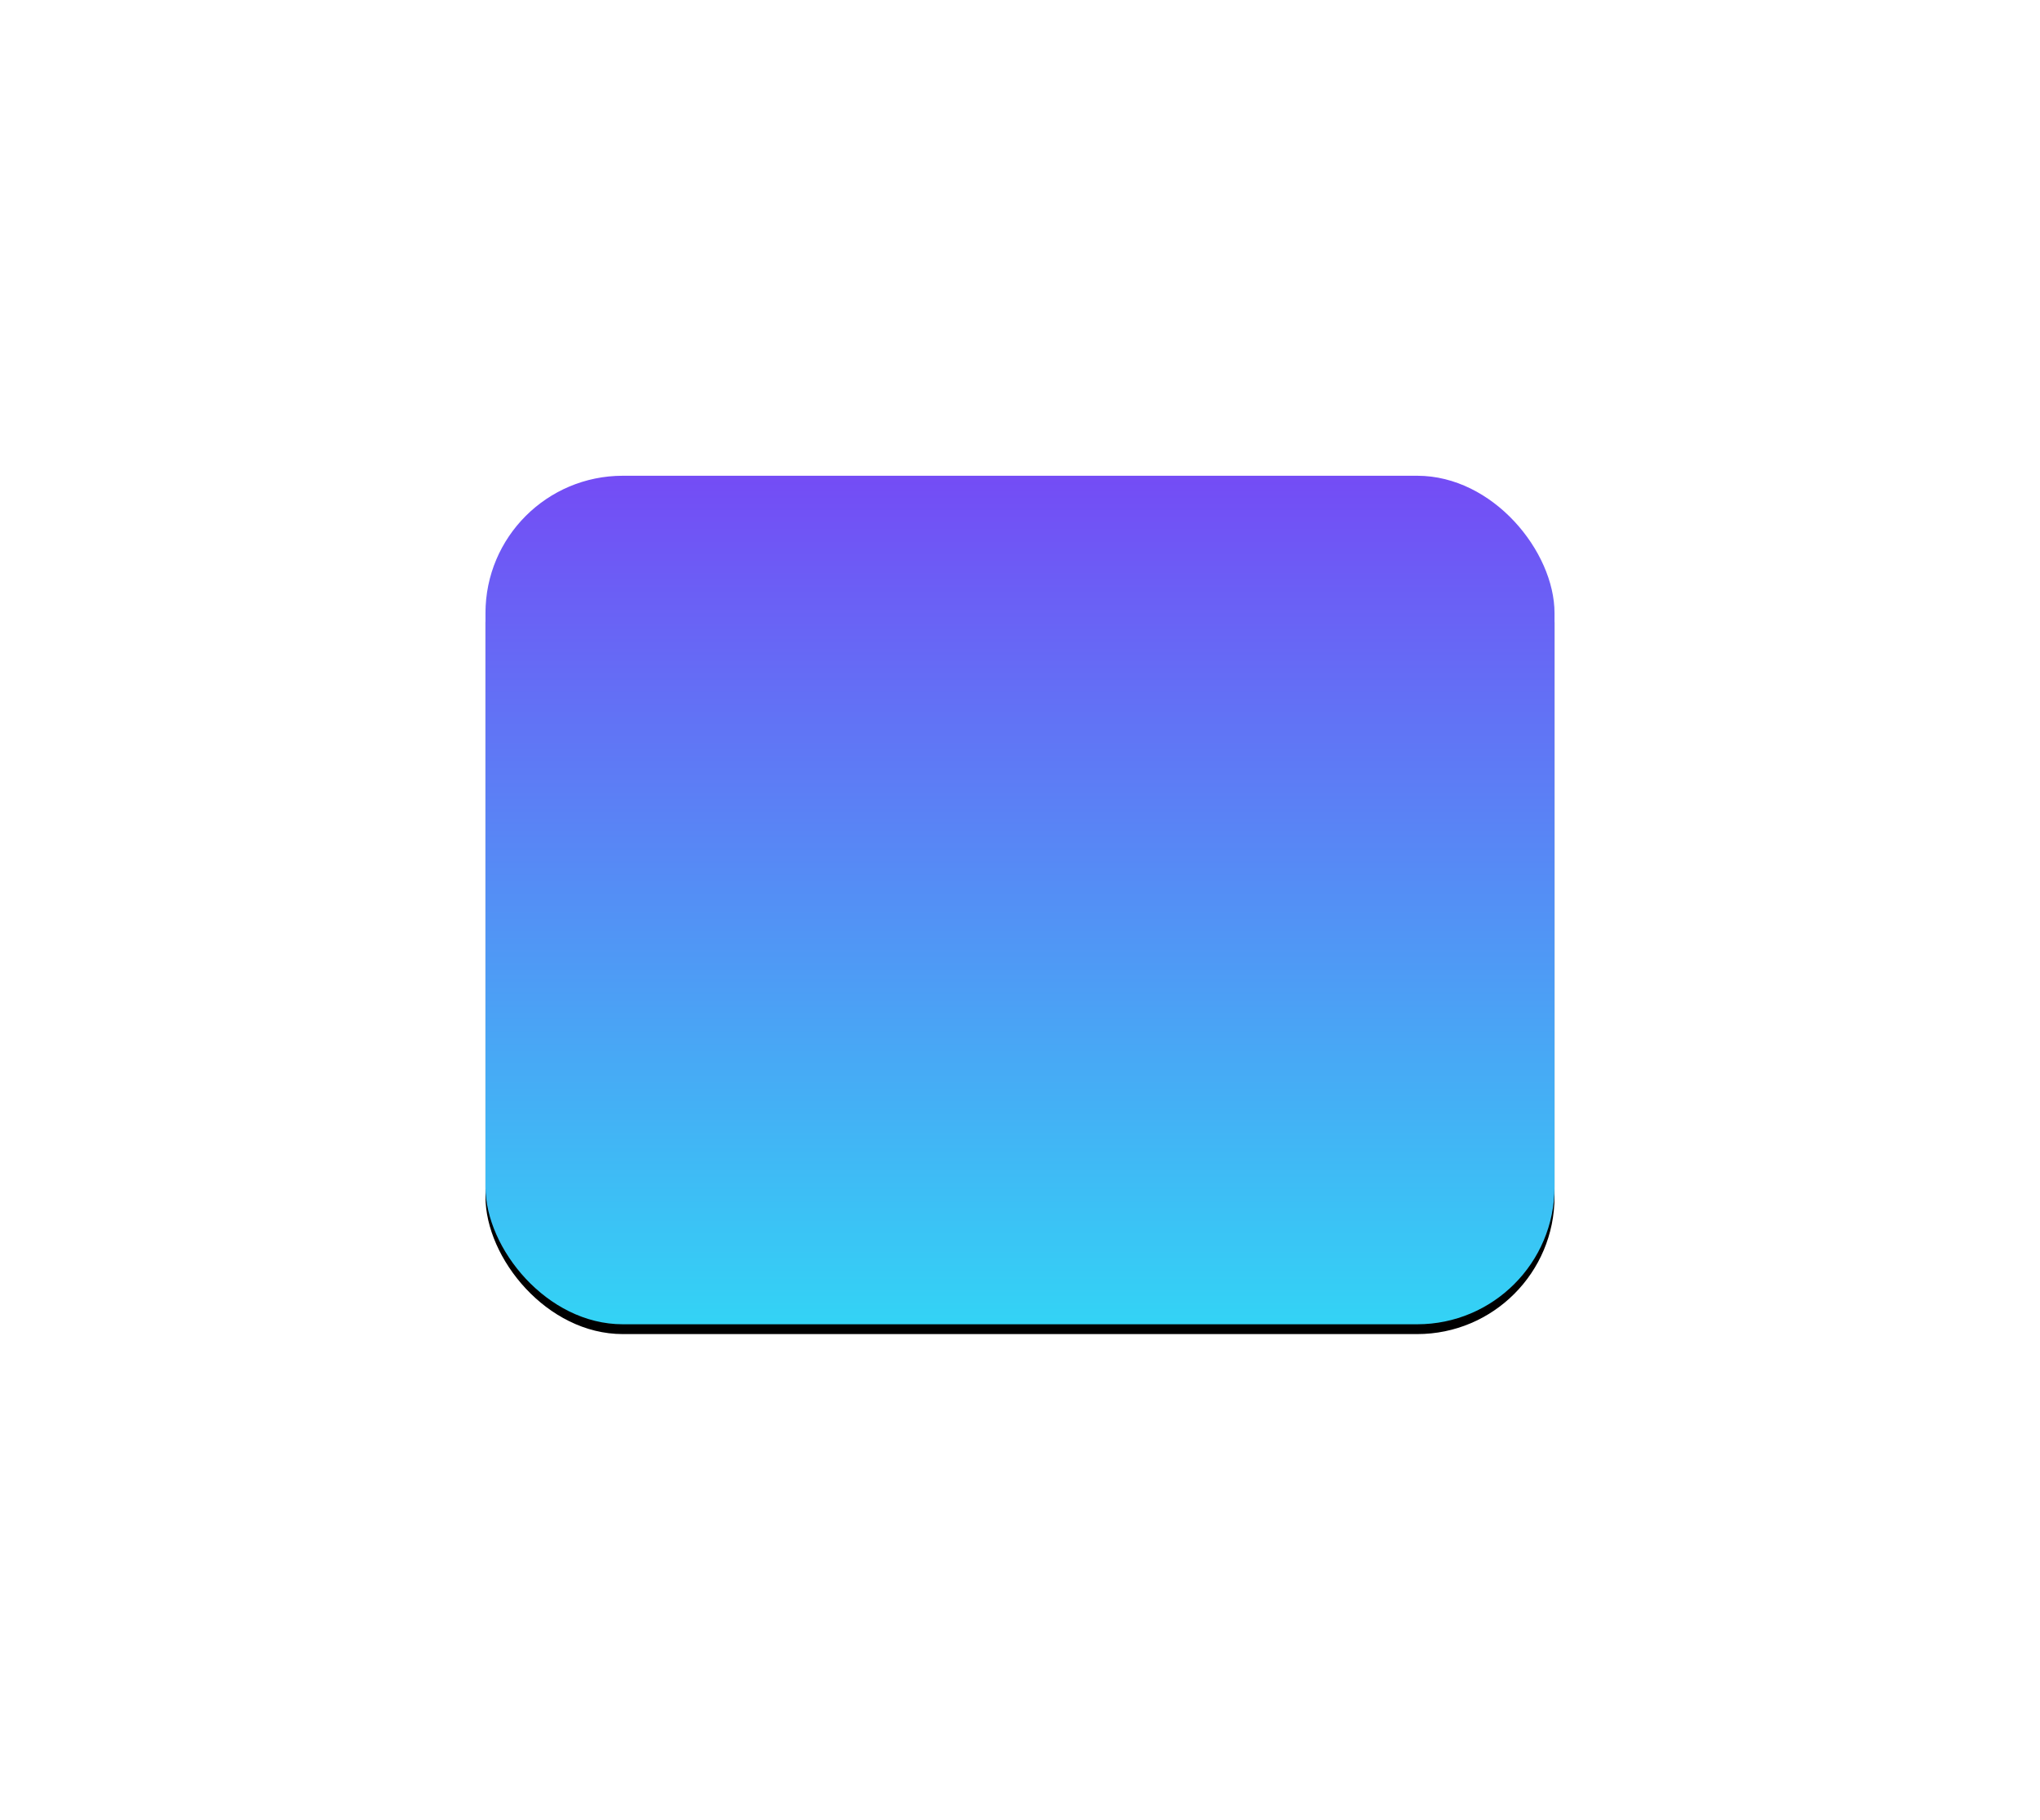 <?xml version="1.0" encoding="UTF-8"?>
<svg width="416px" height="371px" viewBox="0 0 416 371" version="1.1" xmlns="http://www.w3.org/2000/svg" xmlns:xlink="http://www.w3.org/1999/xlink">
    <title>Rectangle</title>
    <defs>
        <linearGradient x1="50%" y1="0%" x2="50%" y2="100%" id="linearGradient-1">
            <stop stop-color="#744CF5" offset="0%"></stop>
            <stop stop-color="#33D3F5" offset="100%"></stop>
        </linearGradient>
        <rect id="path-2" x="0" y="0" width="218" height="173" rx="28"></rect>
        <filter x="-69.3%" y="-86.1%" width="238.5%" height="274.6%" filterUnits="objectBoundingBox" id="filter-3">
            <feOffset dx="0" dy="2" in="SourceAlpha" result="shadowOffsetOuter1"></feOffset>
            <feGaussianBlur stdDeviation="50" in="shadowOffsetOuter1" result="shadowBlurOuter1"></feGaussianBlur>
            <feColorMatrix values="0 0 0 0 0   0 0 0 0 0   0 0 0 0 0  0 0 0 0.5 0" type="matrix" in="shadowBlurOuter1"></feColorMatrix>
        </filter>
    </defs>
    <g id="Product" stroke="none" stroke-width="1" fill="none" fill-rule="evenodd">
        <g id="Oval-+-Oval-+-Rectangle-+-Rectangle-+-test10-+-mobile4-+-Triangle-+-Triangle-+-Rectangle-Mask" transform="translate(-1338, -97)">
            <g id="Rectangle" transform="translate(1437, 194)">
                <use fill="black" fill-opacity="1" filter="url(#filter-3)" xlink:href="#path-2"></use>
                <use fill="url(#linearGradient-1)" fill-rule="evenodd" xlink:href="#path-2"></use>
            </g>
        </g>
    </g>
</svg>